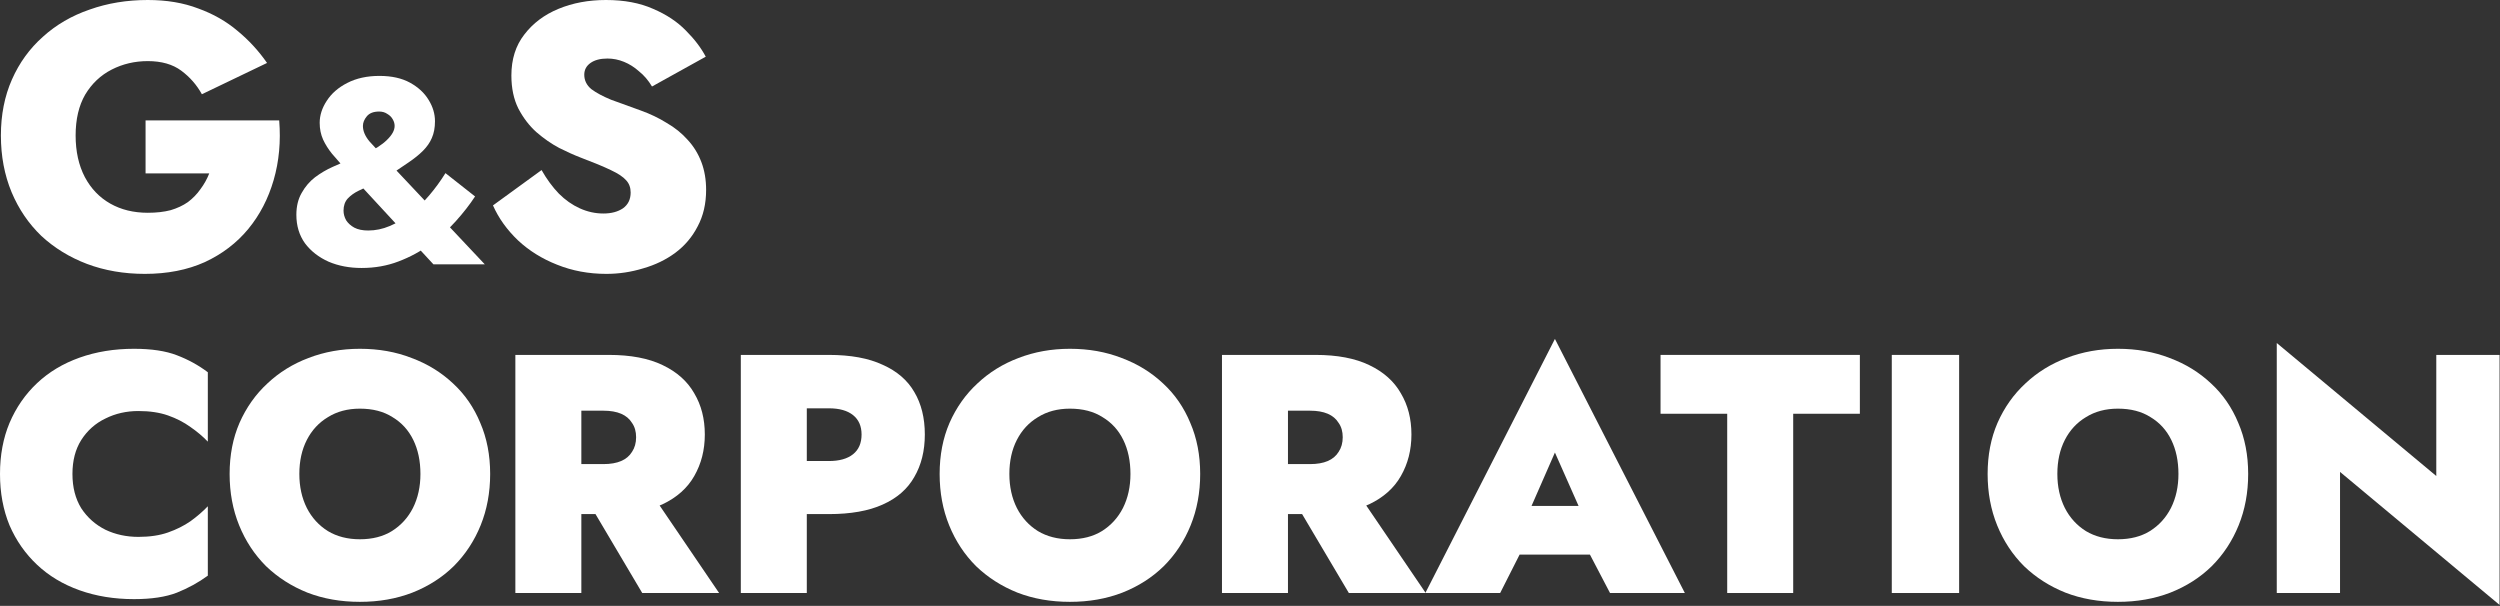 <svg width="1176" height="285" viewBox="0 0 1176 285" fill="none" xmlns="http://www.w3.org/2000/svg">
<rect x="0" y="0" width="1176" height="285" fill="#333333" stroke="none"/>
<path d="M254.754 80.001C257.178 84.272 259.891 87.966 262.893 91.083C265.894 94.085 269.184 96.394 272.763 98.01C276.341 99.626 280.036 100.434 283.845 100.434C287.539 100.434 290.598 99.626 293.023 98.01C295.447 96.278 296.659 93.796 296.659 90.564C296.659 88.255 295.967 86.35 294.581 84.85C293.196 83.233 290.772 81.617 287.308 80.001C283.961 78.385 279.227 76.422 273.109 74.113C270.108 72.959 266.76 71.458 263.066 69.611C259.372 67.649 255.793 65.167 252.33 62.165C248.982 59.164 246.153 55.47 243.845 51.083C241.651 46.696 240.555 41.501 240.555 35.498C240.555 27.879 242.575 21.472 246.615 16.277C250.656 10.967 256.024 6.926 262.719 4.156C269.415 1.385 276.861 0 285.057 0C293.6 0 300.988 1.385 307.222 4.156C313.456 6.811 318.593 10.217 322.633 14.373C326.674 18.413 329.791 22.511 331.984 26.667L306.703 40.693C304.971 37.807 302.951 35.441 300.642 33.593C298.448 31.631 296.082 30.13 293.542 29.091C291.003 28.052 288.405 27.533 285.75 27.533C282.402 27.533 279.747 28.225 277.784 29.611C275.822 30.996 274.841 32.843 274.841 35.152C274.841 37.807 275.937 40.058 278.131 41.905C280.44 43.637 283.557 45.311 287.482 46.927C291.522 48.428 296.14 50.102 301.335 51.949C305.837 53.565 309.935 55.527 313.629 57.836C317.439 60.03 320.729 62.685 323.499 65.802C326.27 68.803 328.406 72.266 329.906 76.191C331.407 80.116 332.157 84.503 332.157 89.352C332.157 95.816 330.83 101.531 328.175 106.495C325.635 111.459 322.114 115.615 317.612 118.962C313.225 122.195 308.203 124.619 302.547 126.235C296.89 127.967 291.118 128.833 285.23 128.833C276.919 128.833 269.184 127.39 262.027 124.504C254.985 121.733 248.866 117.923 243.672 113.075C238.477 108.111 234.552 102.627 231.896 96.624L254.754 80.001Z" fill="white"/>
<path d="M161.967 78.971C159.912 76.67 157.981 74.452 156.173 72.315C154.448 70.179 153.051 67.96 151.983 65.659C150.914 63.276 150.38 60.647 150.38 57.77C150.38 54.237 151.49 50.786 153.708 47.417C155.927 43.965 159.132 41.172 163.323 39.035C167.596 36.816 172.649 35.707 178.483 35.707C184.236 35.707 189.043 36.775 192.905 38.912C196.767 41.048 199.684 43.76 201.656 47.047C203.628 50.252 204.614 53.58 204.614 57.031C204.614 60.071 204.121 62.701 203.135 64.92C202.231 67.056 200.835 69.069 198.945 70.959C197.137 72.767 194.836 74.616 192.042 76.506C189.33 78.314 186.167 80.45 182.551 82.915C180.415 84.395 178.114 85.627 175.648 86.613C173.183 87.599 170.882 88.626 168.746 89.695C166.692 90.681 164.966 91.913 163.569 93.392C162.254 94.872 161.597 96.762 161.597 99.062C161.597 100.624 162.008 102.144 162.829 103.623C163.733 105.02 165.007 106.17 166.651 107.074C168.376 107.978 170.554 108.43 173.183 108.43C176.635 108.43 180.004 107.732 183.291 106.335C186.66 104.938 189.905 103.007 193.028 100.542C196.151 98.076 199.109 95.2 201.903 91.913C204.697 88.626 207.244 85.134 209.545 81.436L223.473 92.406C221.008 96.186 217.968 100.09 214.352 104.116C210.819 108.06 206.792 111.676 202.273 114.963C197.835 118.25 192.905 120.921 187.481 122.975C182.14 125.029 176.347 126.056 170.102 126.056C164.35 126.056 159.173 125.07 154.571 123.098C149.969 121.044 146.272 118.168 143.478 114.47C140.766 110.69 139.41 106.212 139.41 101.035C139.41 97.09 140.232 93.68 141.875 90.804C143.519 87.846 145.614 85.381 148.162 83.409C150.791 81.436 153.585 79.793 156.543 78.478C159.501 77.081 162.336 75.931 165.048 75.027C167.76 74.041 169.979 73.178 171.704 72.438C176.306 70.302 179.757 68.083 182.058 65.782C184.441 63.481 185.633 61.304 185.633 59.25C185.633 58.181 185.345 57.154 184.77 56.168C184.194 55.1 183.332 54.237 182.181 53.58C181.113 52.84 179.839 52.47 178.36 52.47C175.731 52.47 173.8 53.21 172.567 54.689C171.334 56.168 170.718 57.688 170.718 59.25C170.718 61.633 171.745 64.057 173.8 66.522C175.936 68.905 178.812 72.028 182.428 75.89L228.034 124.331H203.875L161.967 78.971Z" fill="white"/>
<path d="M68.475 81.559V56.624H131.333C132.141 66.552 131.275 75.903 128.735 84.676C126.195 93.45 122.213 101.127 116.787 107.707C111.361 114.287 104.55 119.482 96.354 123.292C88.157 126.986 78.749 128.833 68.128 128.833C58.316 128.833 49.254 127.274 40.942 124.157C32.745 121.04 25.588 116.654 19.47 110.997C13.467 105.225 8.791 98.356 5.444 90.391C2.096 82.31 0.422 73.421 0.422 63.724C0.422 54.027 2.154 45.253 5.617 37.403C9.08 29.553 13.928 22.857 20.162 17.316C26.396 11.66 33.727 7.388 42.154 4.502C50.581 1.501 59.701 0 69.514 0C78.403 0 86.31 1.328 93.237 3.983C100.279 6.522 106.455 10.043 111.765 14.546C117.075 18.932 121.693 23.954 125.618 29.611L94.969 44.33C92.544 39.943 89.312 36.249 85.271 33.247C81.231 30.246 75.978 28.745 69.514 28.745C63.395 28.745 57.739 30.073 52.544 32.728C47.349 35.383 43.193 39.308 40.076 44.503C37.075 49.698 35.574 56.105 35.574 63.724C35.574 71.227 37.017 77.75 39.903 83.291C42.789 88.717 46.772 92.873 51.851 95.759C56.931 98.645 62.818 100.088 69.514 100.088C73.554 100.088 77.133 99.684 80.25 98.876C83.367 97.952 86.079 96.682 88.388 95.066C90.697 93.334 92.66 91.314 94.276 89.005C96.007 86.697 97.393 84.215 98.432 81.559H68.475Z" fill="white"/>
<path d="M1146.03 166.951H1175.79V284.551L1100.75 221.991V278.951H1070.99V161.351L1146.03 223.911V166.951Z" fill="white"/>
<path d="M967.78 222.95C967.78 228.924 968.954 234.257 971.3 238.95C973.647 243.537 976.954 247.164 981.22 249.83C985.487 252.39 990.5 253.67 996.26 253.67C1002.13 253.67 1007.14 252.39 1011.3 249.83C1015.57 247.164 1018.87 243.537 1021.22 238.95C1023.57 234.257 1024.74 228.924 1024.74 222.95C1024.74 216.87 1023.62 211.537 1021.38 206.95C1019.14 202.364 1015.89 198.79 1011.62 196.23C1007.46 193.564 1002.34 192.23 996.26 192.23C990.5 192.23 985.487 193.564 981.22 196.23C976.954 198.79 973.647 202.364 971.3 206.95C968.954 211.537 967.78 216.87 967.78 222.95ZM934.98 222.95C934.98 214.097 936.527 206.097 939.62 198.95C942.82 191.697 947.194 185.51 952.74 180.39C958.287 175.164 964.74 171.164 972.1 168.39C979.567 165.51 987.62 164.07 996.26 164.07C1005.11 164.07 1013.22 165.51 1020.58 168.39C1028.05 171.164 1034.55 175.164 1040.1 180.39C1045.65 185.51 1049.91 191.697 1052.9 198.95C1055.99 206.097 1057.54 214.097 1057.54 222.95C1057.54 231.697 1056.05 239.75 1053.06 247.11C1050.07 254.47 1045.86 260.87 1040.42 266.31C1034.98 271.644 1028.47 275.804 1020.9 278.79C1013.43 281.67 1005.22 283.11 996.26 283.11C987.3 283.11 979.087 281.67 971.62 278.79C964.154 275.804 957.647 271.644 952.1 266.31C946.66 260.87 942.447 254.47 939.46 247.11C936.474 239.75 934.98 231.697 934.98 222.95Z" fill="white"/>
<path d="M889.895 166.95H921.575V278.95H889.895V166.95Z" fill="white"/>
<path d="M781.119 194.63V166.95H874.879V194.63H843.519V278.95H812.479V194.63H781.119Z" fill="white"/>
<path d="M702.155 260.871L703.115 237.991H760.555L761.355 260.871H702.155ZM731.435 212.871L716.715 246.471L718.635 253.351L705.675 278.951H670.475L731.435 159.431L792.555 278.951H757.355L744.555 254.471L746.315 246.471L731.435 212.871Z" fill="white"/>
<path d="M605.218 229.51H637.058L670.658 278.95H634.498L605.218 229.51ZM574.818 166.95H605.858V278.95H574.818V166.95ZM594.658 193.19V166.95H618.818C629.058 166.95 637.485 168.55 644.098 171.75C650.818 174.95 655.778 179.377 658.978 185.03C662.285 190.577 663.938 197.03 663.938 204.39C663.938 211.644 662.285 218.15 658.978 223.91C655.778 229.564 650.818 233.99 644.098 237.19C637.485 240.284 629.058 241.83 618.818 241.83H594.658V218.31H616.258C619.565 218.31 622.338 217.83 624.578 216.87C626.818 215.91 628.525 214.47 629.698 212.55C630.978 210.63 631.618 208.337 631.618 205.67C631.618 203.004 630.978 200.764 629.698 198.95C628.525 197.03 626.818 195.59 624.578 194.63C622.338 193.67 619.565 193.19 616.258 193.19H594.658Z" fill="white"/>
<path d="M474.806 222.95C474.806 228.924 475.979 234.257 478.326 238.95C480.673 243.537 483.979 247.164 488.246 249.83C492.513 252.39 497.526 253.67 503.286 253.67C509.153 253.67 514.166 252.39 518.326 249.83C522.593 247.164 525.899 243.537 528.246 238.95C530.593 234.257 531.766 228.924 531.766 222.95C531.766 216.87 530.646 211.537 528.406 206.95C526.166 202.364 522.913 198.79 518.646 196.23C514.486 193.564 509.366 192.23 503.286 192.23C497.526 192.23 492.513 193.564 488.246 196.23C483.979 198.79 480.673 202.364 478.326 206.95C475.979 211.537 474.806 216.87 474.806 222.95ZM442.006 222.95C442.006 214.097 443.553 206.097 446.646 198.95C449.846 191.697 454.219 185.51 459.766 180.39C465.313 175.164 471.766 171.164 479.126 168.39C486.593 165.51 494.646 164.07 503.286 164.07C512.139 164.07 520.246 165.51 527.606 168.39C535.073 171.164 541.579 175.164 547.126 180.39C552.673 185.51 556.939 191.697 559.926 198.95C563.019 206.097 564.566 214.097 564.566 222.95C564.566 231.697 563.073 239.75 560.086 247.11C557.099 254.47 552.886 260.87 547.446 266.31C542.006 271.644 535.499 275.804 527.926 278.79C520.459 281.67 512.246 283.11 503.286 283.11C494.326 283.11 486.113 281.67 478.646 278.79C471.179 275.804 464.673 271.644 459.126 266.31C453.686 260.87 449.473 254.47 446.486 247.11C443.499 239.75 442.006 231.697 442.006 222.95Z" fill="white"/>
<path d="M348.48 166.95H379.52V278.95H348.48V166.95ZM368.32 192.07V166.95H389.92C400.16 166.95 408.587 168.497 415.2 171.59C421.92 174.577 426.88 178.844 430.08 184.39C433.387 189.937 435.04 196.604 435.04 204.39C435.04 212.07 433.387 218.737 430.08 224.39C426.88 230.044 421.92 234.364 415.2 237.35C408.587 240.337 400.16 241.83 389.92 241.83H368.32V216.87H389.92C394.827 216.87 398.614 215.804 401.28 213.67C403.947 211.537 405.28 208.444 405.28 204.39C405.28 200.444 403.947 197.404 401.28 195.27C398.614 193.137 394.827 192.07 389.92 192.07H368.32Z" fill="white"/>
<path d="M272.826 229.51H304.666L338.266 278.95H302.106L272.826 229.51ZM242.426 166.95H273.466V278.95H242.426V166.95ZM262.266 193.19V166.95H286.426C296.666 166.95 305.092 168.55 311.706 171.75C318.426 174.95 323.386 179.377 326.586 185.03C329.892 190.577 331.546 197.03 331.546 204.39C331.546 211.644 329.892 218.15 326.586 223.91C323.386 229.564 318.426 233.99 311.706 237.19C305.092 240.284 296.666 241.83 286.426 241.83H262.266V218.31H283.866C287.172 218.31 289.946 217.83 292.186 216.87C294.426 215.91 296.132 214.47 297.306 212.55C298.586 210.63 299.226 208.337 299.226 205.67C299.226 203.004 298.586 200.764 297.306 198.95C296.132 197.03 294.426 195.59 292.186 194.63C289.946 193.67 287.172 193.19 283.866 193.19H262.266Z" fill="white"/>
<path d="M140.812 222.95C140.812 228.924 141.985 234.257 144.332 238.95C146.678 243.537 149.985 247.164 154.252 249.83C158.518 252.39 163.532 253.67 169.292 253.67C175.158 253.67 180.172 252.39 184.332 249.83C188.598 247.164 191.905 243.537 194.252 238.95C196.598 234.257 197.772 228.924 197.772 222.95C197.772 216.87 196.652 211.537 194.412 206.95C192.172 202.364 188.918 198.79 184.652 196.23C180.492 193.564 175.372 192.23 169.292 192.23C163.532 192.23 158.518 193.564 154.252 196.23C149.985 198.79 146.678 202.364 144.332 206.95C141.985 211.537 140.812 216.87 140.812 222.95ZM108.012 222.95C108.012 214.097 109.558 206.097 112.652 198.95C115.852 191.697 120.225 185.51 125.772 180.39C131.318 175.164 137.772 171.164 145.132 168.39C152.598 165.51 160.652 164.07 169.292 164.07C178.145 164.07 186.252 165.51 193.612 168.39C201.078 171.164 207.585 175.164 213.132 180.39C218.678 185.51 222.945 191.697 225.932 198.95C229.025 206.097 230.572 214.097 230.572 222.95C230.572 231.697 229.078 239.75 226.092 247.11C223.105 254.47 218.892 260.87 213.452 266.31C208.012 271.644 201.505 275.804 193.932 278.79C186.465 281.67 178.252 283.11 169.292 283.11C160.332 283.11 152.118 281.67 144.652 278.79C137.185 275.804 130.678 271.644 125.132 266.31C119.692 260.87 115.478 254.47 112.492 247.11C109.505 239.75 108.012 231.697 108.012 222.95Z" fill="white"/>
<path d="M34.08 222.95C34.08 229.244 35.467 234.63 38.24 239.11C41.12 243.484 44.907 246.844 49.6 249.19C54.293 251.43 59.467 252.55 65.12 252.55C70.453 252.55 75.093 251.857 79.04 250.47C82.987 249.084 86.507 247.324 89.6 245.19C92.693 242.95 95.413 240.604 97.76 238.15V270.79C93.387 273.99 88.533 276.657 83.2 278.79C77.973 280.817 71.253 281.83 63.04 281.83C53.76 281.83 45.227 280.444 37.44 277.67C29.653 274.897 22.987 270.897 17.44 265.67C11.893 260.444 7.573 254.257 4.48 247.11C1.493 239.857 0 231.804 0 222.95C0 214.097 1.493 206.097 4.48 198.95C7.573 191.697 11.893 185.457 17.44 180.23C22.987 175.004 29.653 171.004 37.44 168.23C45.227 165.457 53.76 164.07 63.04 164.07C71.253 164.07 77.973 165.084 83.2 167.11C88.533 169.137 93.387 171.804 97.76 175.11V207.75C95.413 205.297 92.693 203.004 89.6 200.87C86.507 198.63 82.987 196.817 79.04 195.43C75.093 194.044 70.453 193.35 65.12 193.35C59.467 193.35 54.293 194.524 49.6 196.87C44.907 199.11 41.12 202.47 38.24 206.95C35.467 211.324 34.08 216.657 34.08 222.95Z" fill="white"/>
</svg>
